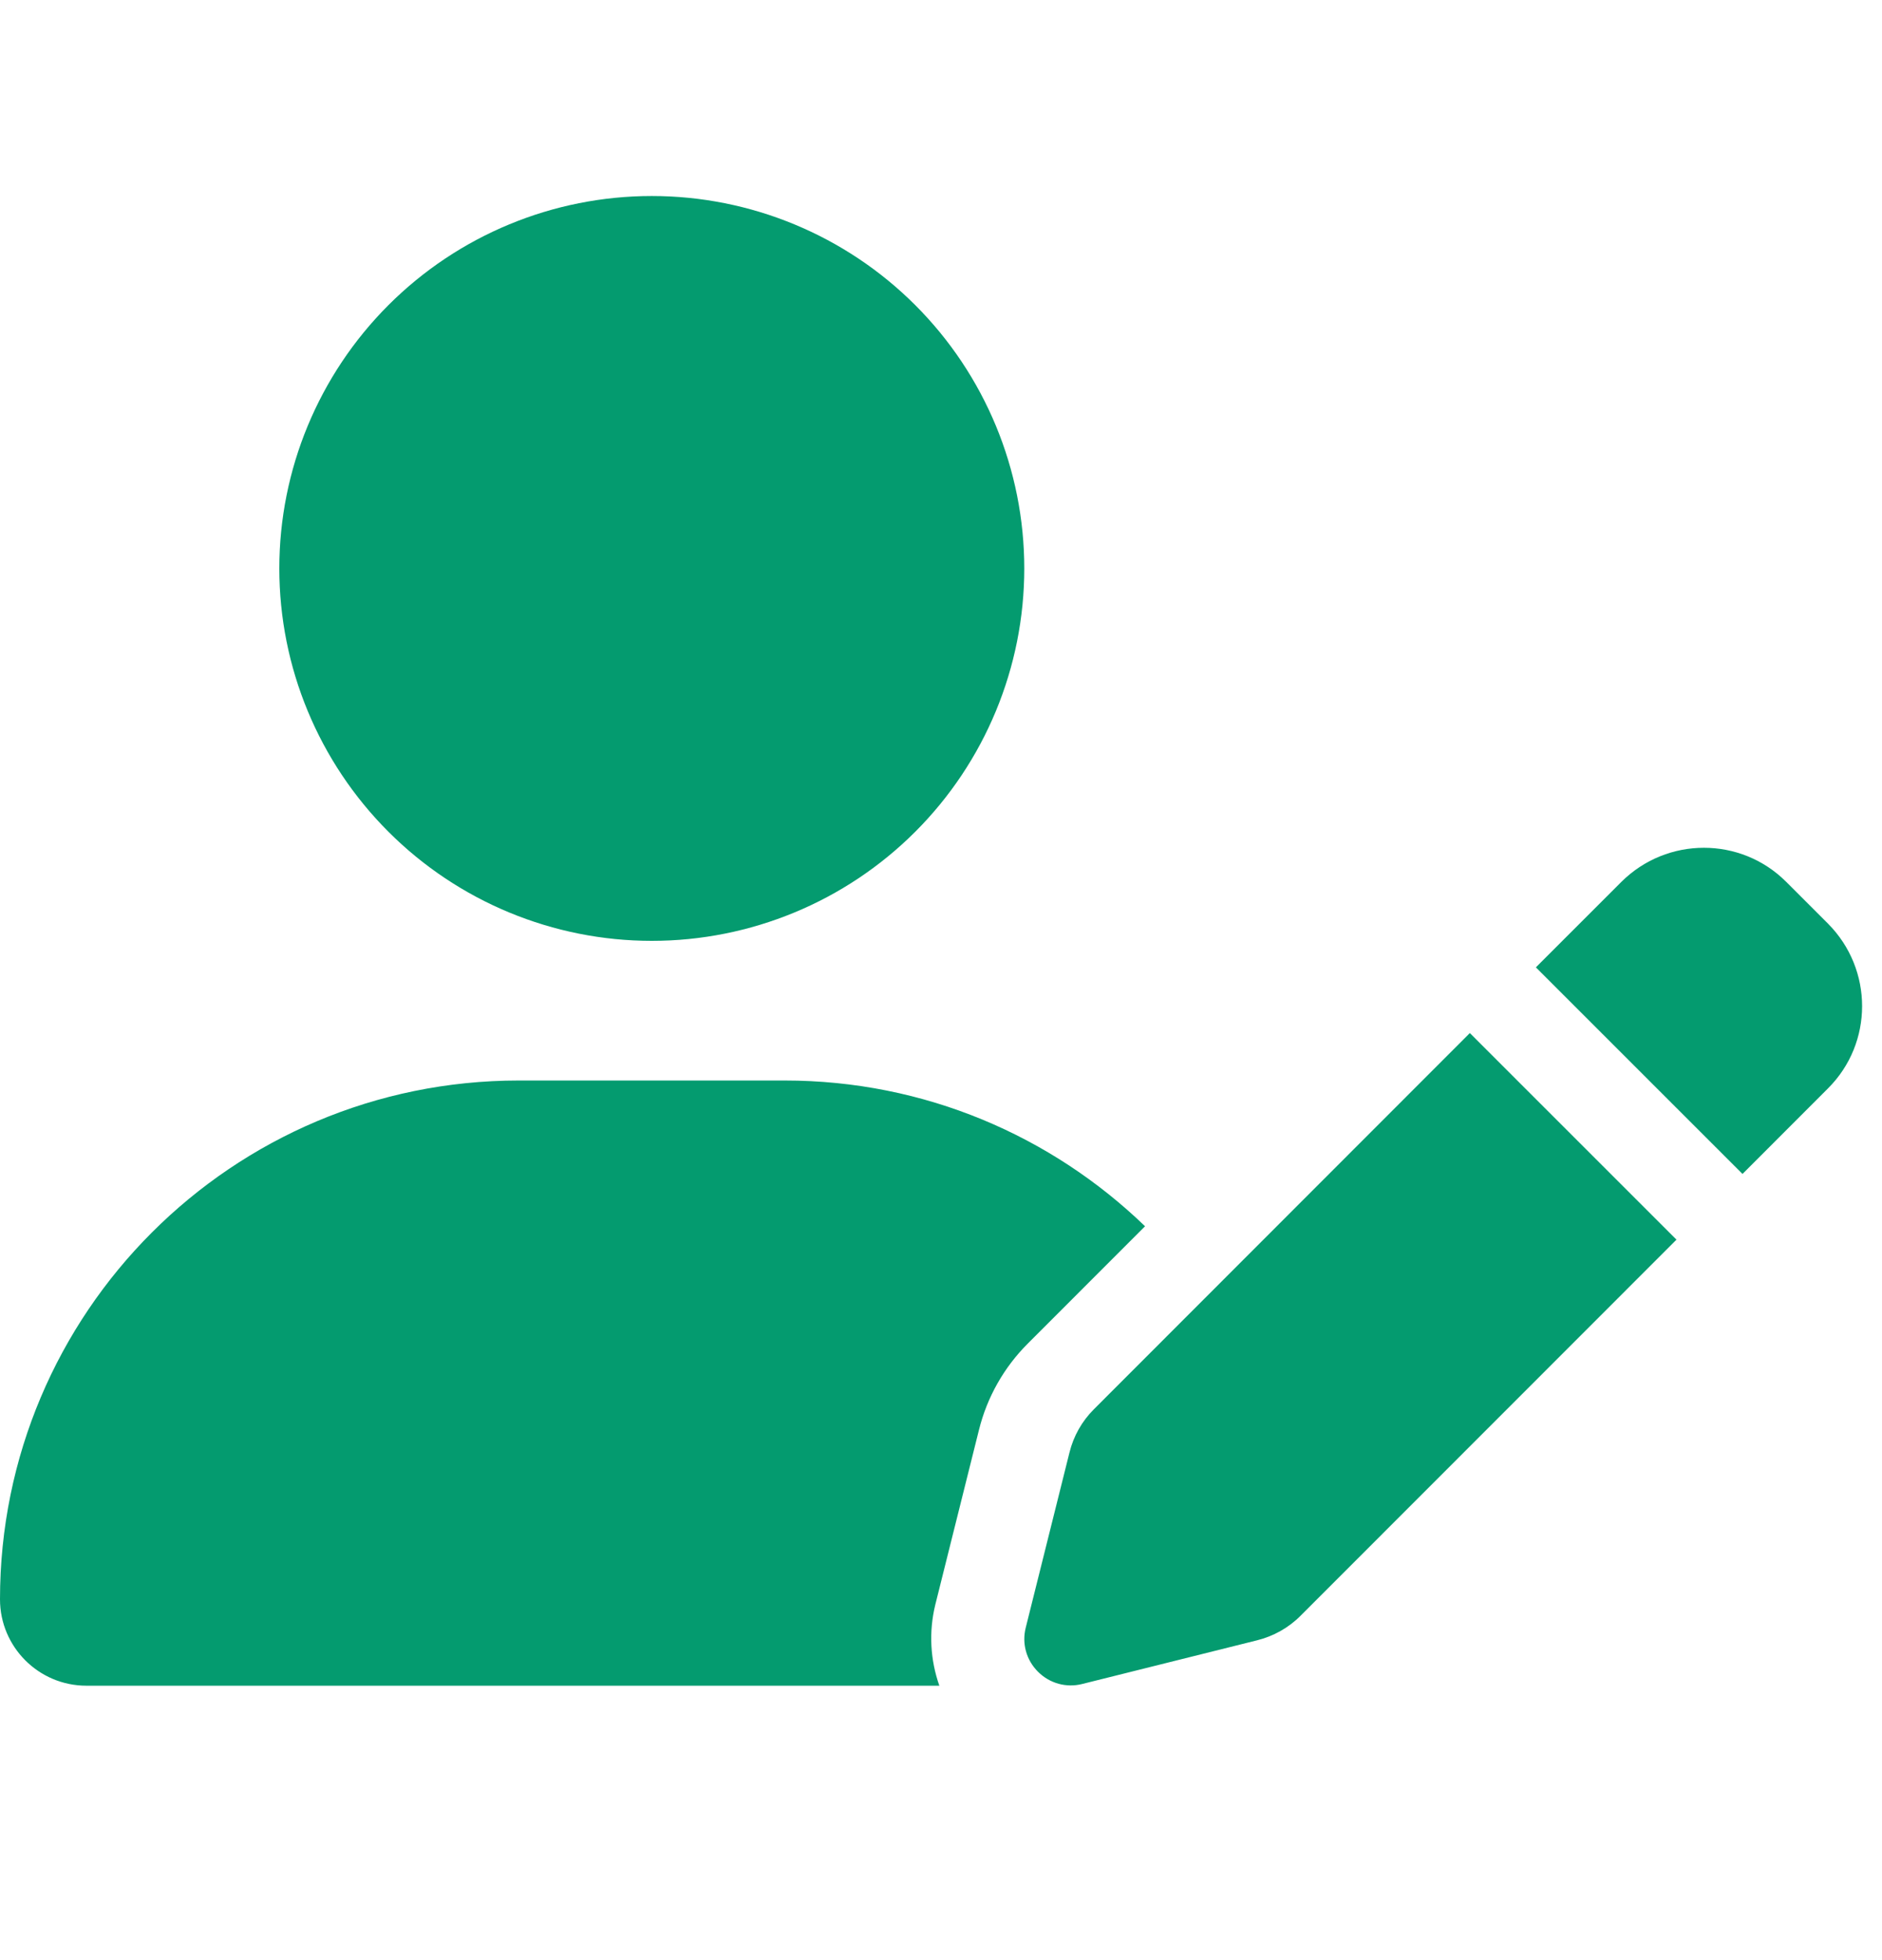 <svg width="24" height="25" viewBox="0 0 24 25" fill="none" xmlns="http://www.w3.org/2000/svg">
<path d="M8.312 12C9.572 12 10.78 11.5 11.671 10.609C12.562 9.718 13.062 8.51 13.062 7.25C13.062 5.99 12.562 4.782 11.671 3.891C10.78 3 9.572 2.5 8.312 2.5C7.053 2.5 5.845 3 4.954 3.891C4.063 4.782 3.562 5.99 3.562 7.25C3.562 8.51 4.063 9.718 4.954 10.609C5.845 11.5 7.053 12 8.312 12ZM6.617 13.781C2.961 13.781 0 16.743 0 20.398C0 21.006 0.494 21.5 1.102 21.5H11.979C11.864 21.173 11.842 20.817 11.927 20.468L12.484 18.238C12.588 17.819 12.803 17.44 13.107 17.136L14.602 15.64C13.411 14.49 11.793 13.781 10.005 13.781H6.613H6.617ZM22.778 11.247C22.199 10.668 21.26 10.668 20.677 11.247L19.586 12.338L22.221 14.973L23.312 13.881C23.891 13.303 23.891 12.364 23.312 11.781L22.778 11.247ZM13.949 17.975C13.797 18.127 13.69 18.316 13.638 18.527L13.081 20.758C13.029 20.962 13.088 21.173 13.237 21.322C13.385 21.47 13.597 21.53 13.801 21.478L16.031 20.921C16.239 20.869 16.432 20.762 16.584 20.609L21.379 15.811L18.744 13.176L13.949 17.975Z" fill="#049B6F"/>
</svg>
